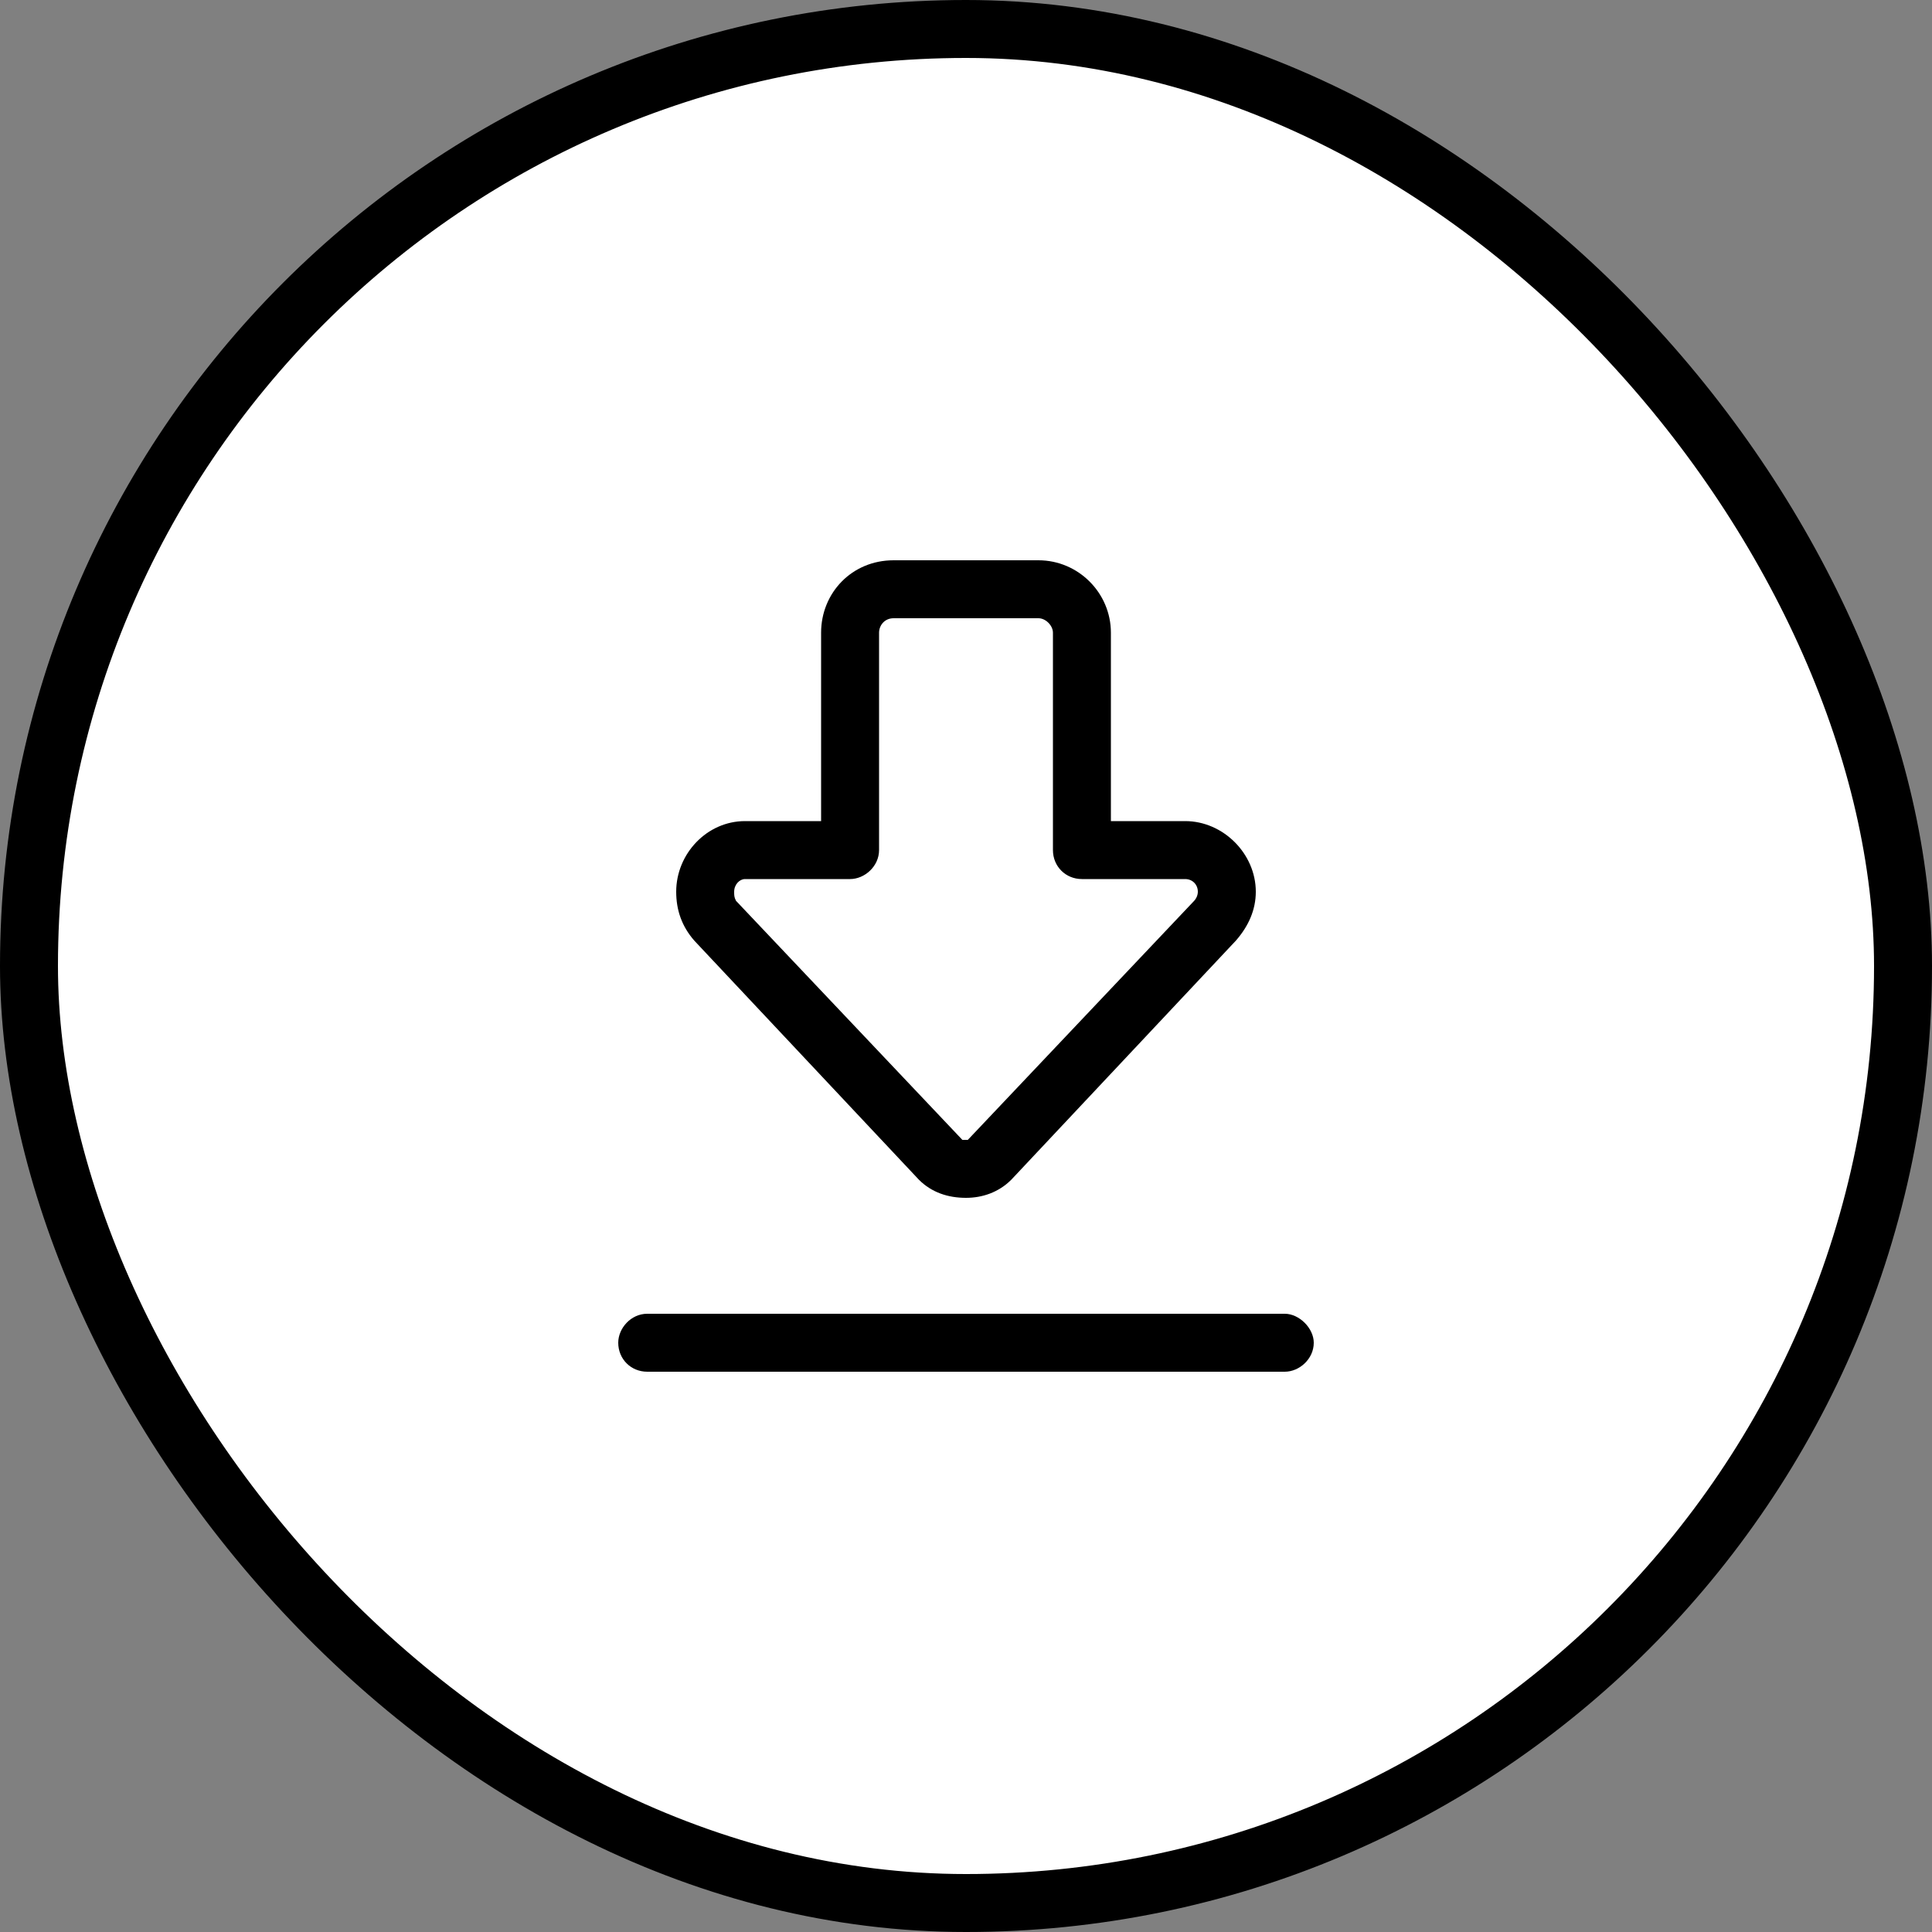 <svg width="50" height="50" viewBox="0 0 50 50" fill="none" xmlns="http://www.w3.org/2000/svg">
<rect x="0" y="0" width="50" height="50" fill="#808080" stroke="none"/>
<rect x="0.75" y="0.75" width="48.5" height="48.5" rx="24.25" fill="white" stroke="black" stroke-width="1.5"/>
<path d="M16.75 34H33.25C33.625 34 34 34.375 34 34.75C34 35.172 33.625 35.5 33.25 35.5H16.75C16.328 35.5 16 35.172 16 34.75C16 34.375 16.328 34 16.75 34ZM24.906 29.5C24.906 29.5 24.953 29.5 25 29.5H25.047L30.906 23.312C30.953 23.266 31 23.172 31 23.078C31 22.891 30.859 22.75 30.672 22.75H28C27.578 22.75 27.25 22.422 27.25 22V16.375C27.25 16.188 27.062 16 26.875 16H23.125C22.891 16 22.75 16.188 22.75 16.375V22C22.75 22.422 22.375 22.75 22 22.75H19.281C19.141 22.75 19 22.891 19 23.078C19 23.172 19 23.219 19.047 23.312L24.906 29.5ZM25 31C24.531 31 24.109 30.859 23.781 30.531L17.969 24.344C17.641 23.969 17.5 23.547 17.5 23.078C17.5 22.094 18.297 21.25 19.281 21.25H21.25V16.375C21.25 15.344 22.047 14.5 23.125 14.5H26.875C27.906 14.5 28.75 15.344 28.75 16.375V21.25H30.672C31.656 21.25 32.5 22.094 32.5 23.078C32.5 23.547 32.312 23.969 31.984 24.344L26.172 30.531C25.844 30.859 25.422 31 25 31Z" fill="black"/>
</svg>
